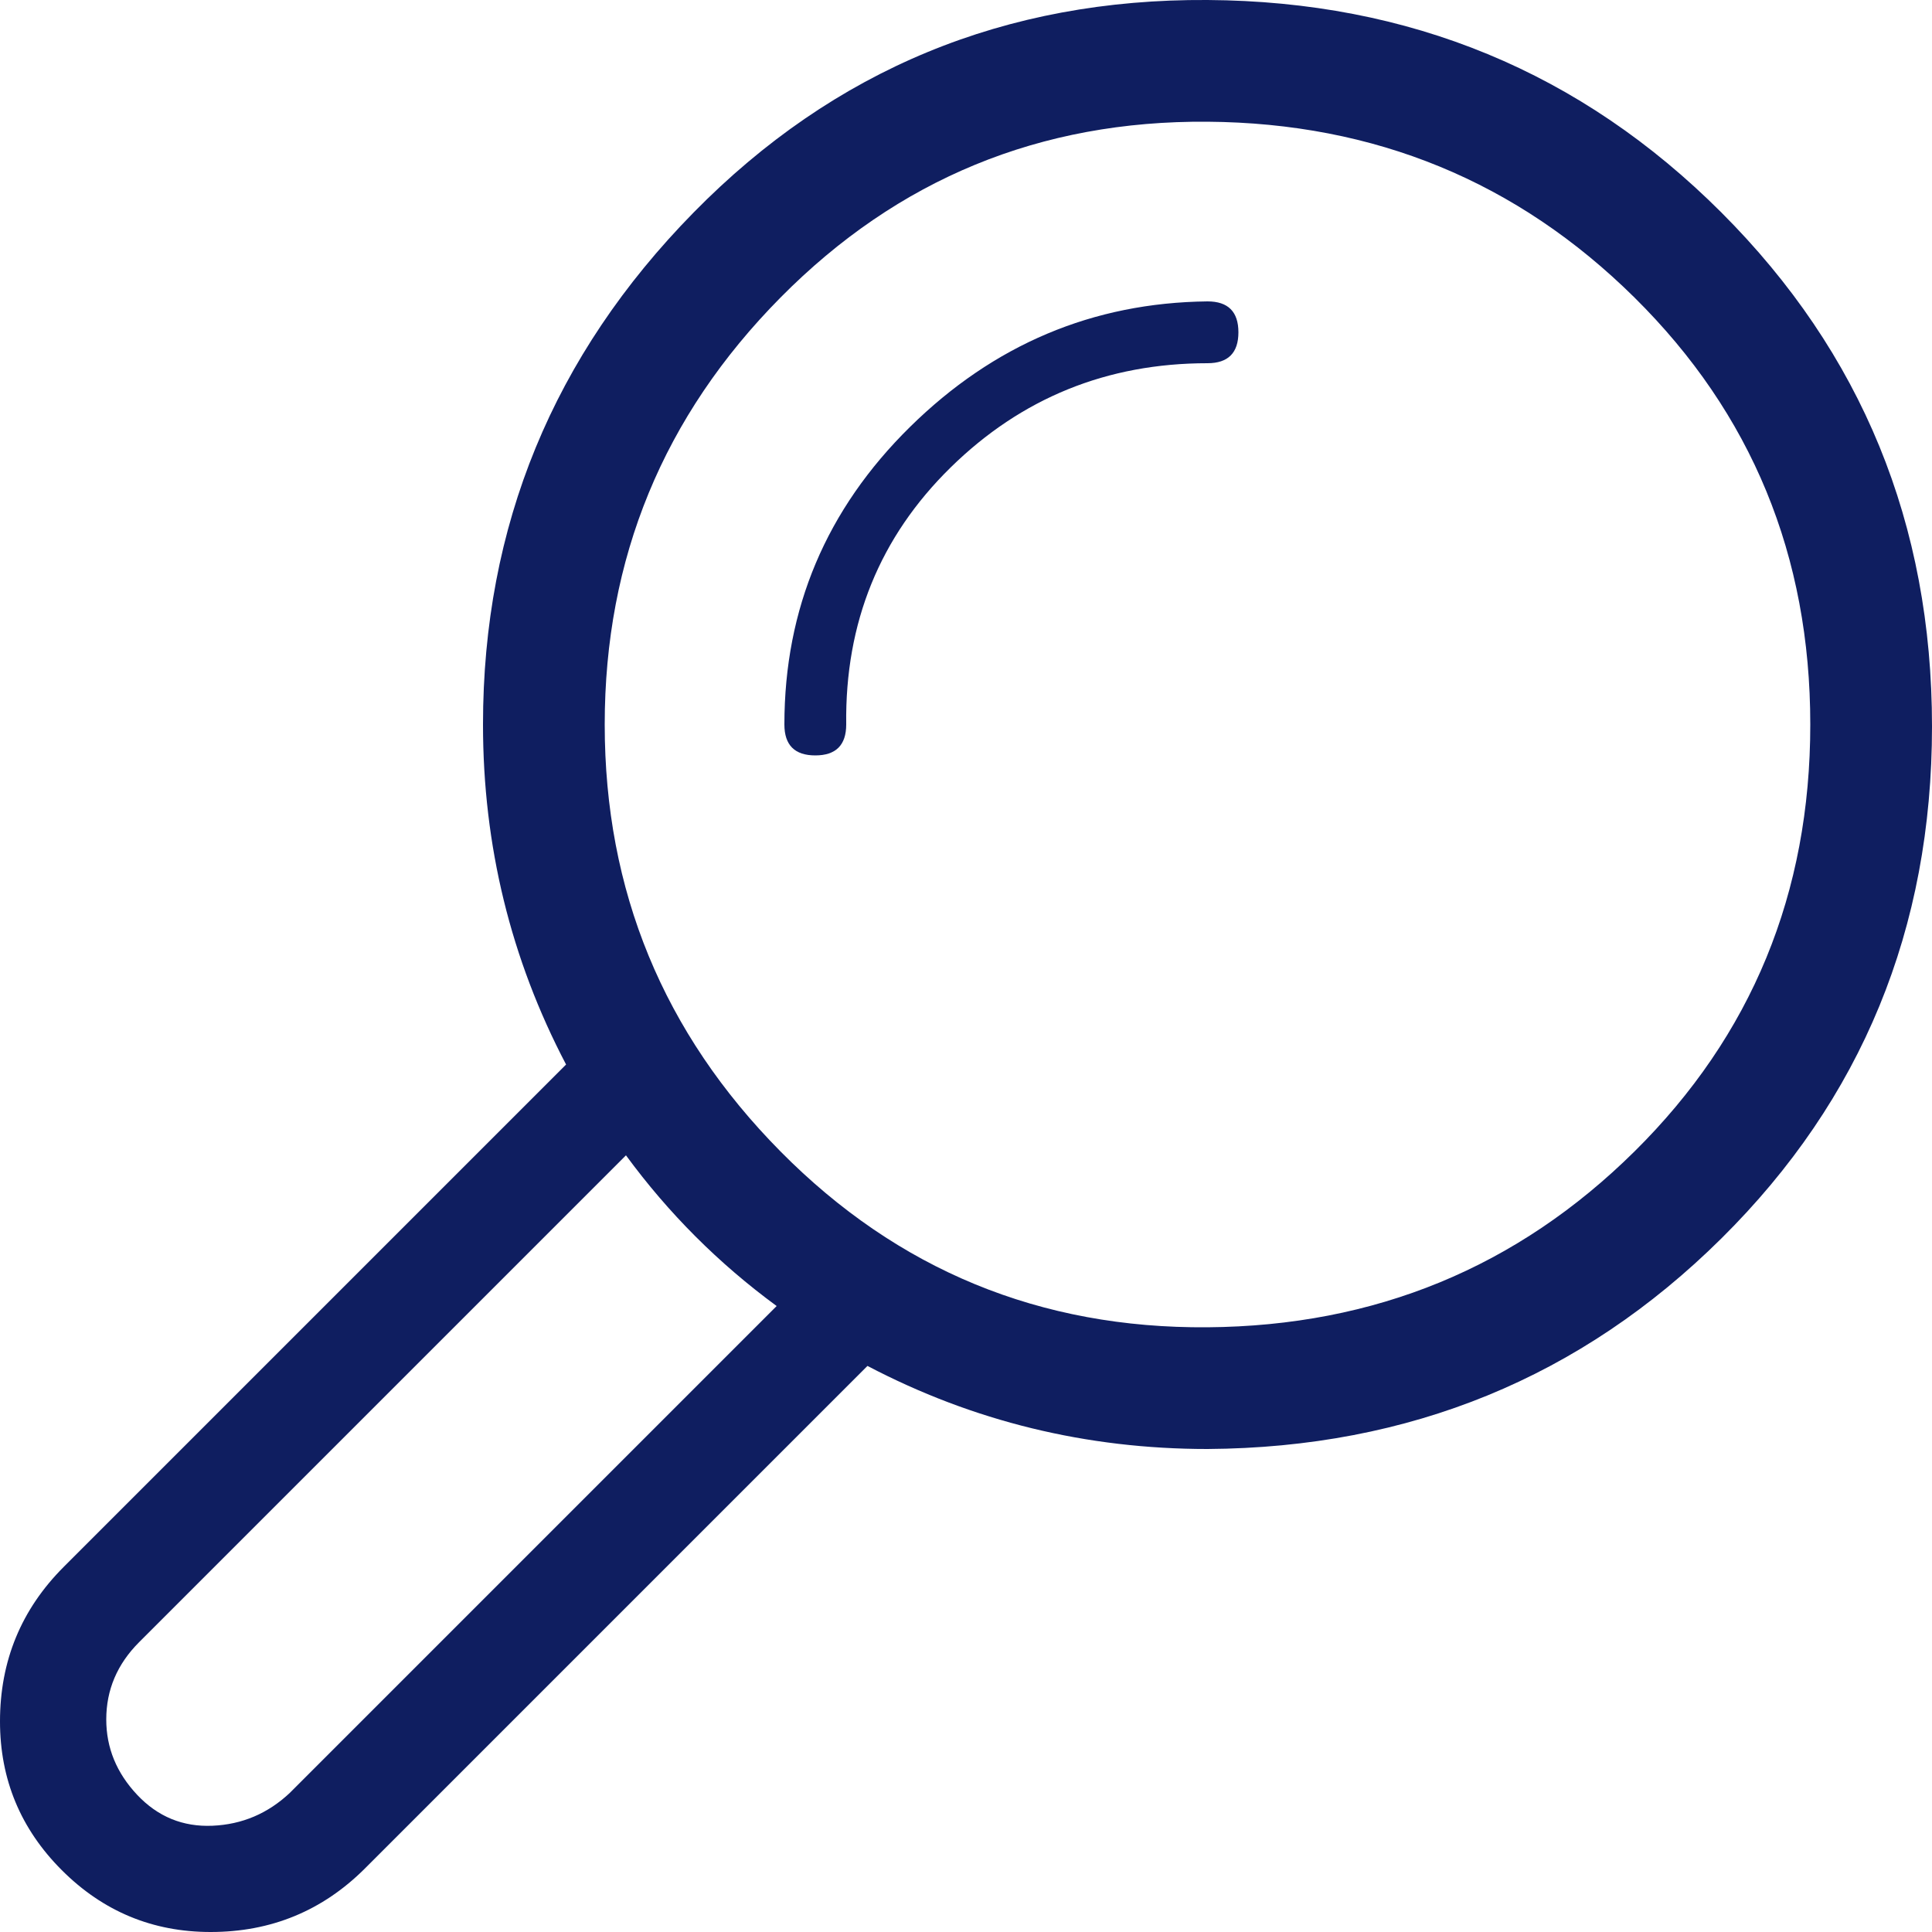 <?xml version="1.0" ?><svg version="1.1" xmlns="http://www.w3.org/2000/svg" width="250" height="250" viewBox="0 0 32 32">
<path style="fill:#0f1e60" d="M0 28.512q0-1.504 1.056-2.56l8.32-8.32q-1.376-2.624-1.376-5.632 0-4.928 3.488-8.48t8.512-3.52 8.512 3.52 3.488 8.512-3.488 8.48-8.512 3.488q-3.008 0-5.632-1.376l-8.32 8.32q-1.056 1.056-2.56 1.056-1.44 0-2.464-1.024t-1.024-2.464zM1.76 28.48q0 0.704 0.512 1.248t1.248 0.512 1.28-0.544l8.064-8.064q-1.44-1.056-2.496-2.496l-8.064 8.064q-0.544 0.544-0.544 1.28zM10.016 12q0 4.128 2.912 7.072t7.072 2.912 7.072-2.912 2.912-7.072-2.912-7.072-7.072-2.912-7.072 2.912-2.912 7.072zM12.992 12q0-2.88 2.080-4.928t4.928-2.080q0.512 0 0.512 0.512t-0.512 0.512q-2.496 0-4.256 1.728t-1.728 4.256q0 0.512-0.512 0.512t-0.512-0.512z"></path>
</svg>